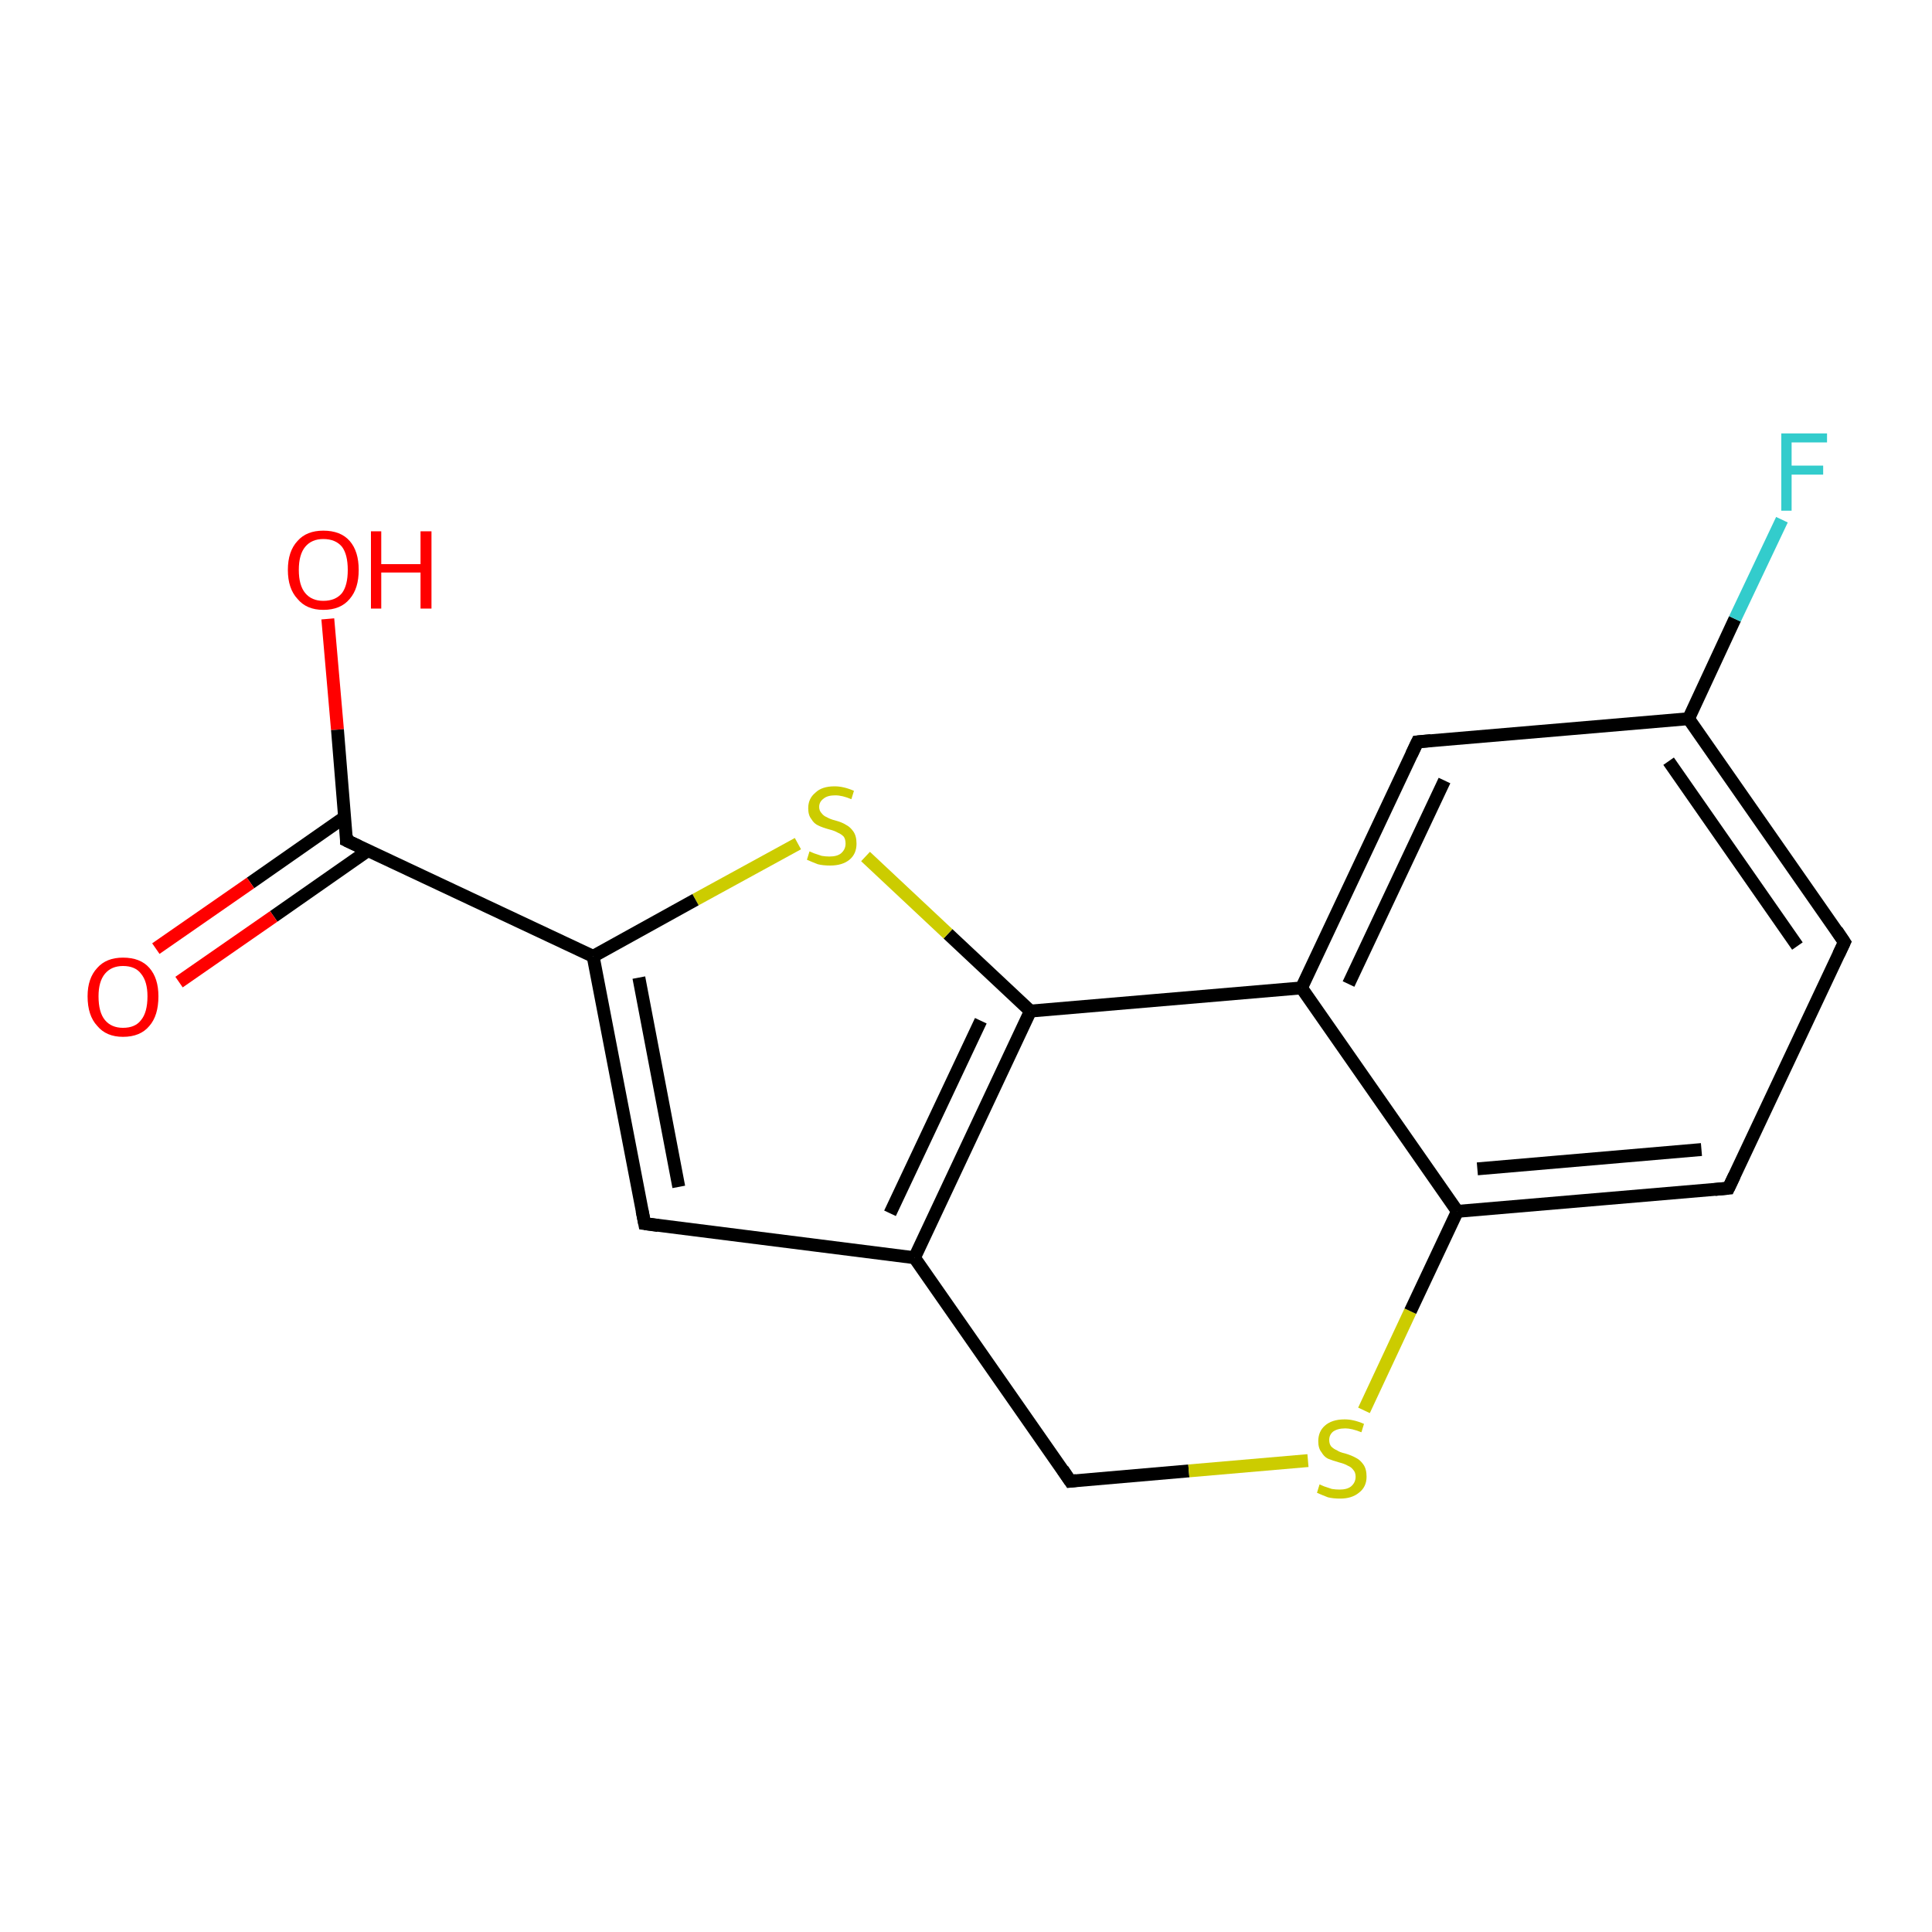 <?xml version='1.0' encoding='iso-8859-1'?>
<svg version='1.1' baseProfile='full'
              xmlns='http://www.w3.org/2000/svg'
                      xmlns:rdkit='http://www.rdkit.org/xml'
                      xmlns:xlink='http://www.w3.org/1999/xlink'
                  xml:space='preserve'
width='300px' height='300px' viewBox='0 0 300 300'>
<!-- END OF HEADER -->
<rect style='opacity:1.0;fill:#FFFFFF;stroke:none' width='300.0' height='300.0' x='0.0' y='0.0'> </rect>
<path class='bond-0 atom-0 atom-1' d='M 50.9,96.1 L 52.4,113.3' style='fill:none;fill-rule:evenodd;stroke:#FF0000;stroke-width:2.0px;stroke-linecap:butt;stroke-linejoin:miter;stroke-opacity:1' />
<path class='bond-0 atom-0 atom-1' d='M 52.4,113.3 L 53.8,130.5' style='fill:none;fill-rule:evenodd;stroke:#000000;stroke-width:2.0px;stroke-linecap:butt;stroke-linejoin:miter;stroke-opacity:1' />
<path class='bond-1 atom-1 atom-2' d='M 53.5,126.9 L 38.9,137.1' style='fill:none;fill-rule:evenodd;stroke:#000000;stroke-width:2.0px;stroke-linecap:butt;stroke-linejoin:miter;stroke-opacity:1' />
<path class='bond-1 atom-1 atom-2' d='M 38.9,137.1 L 24.2,147.3' style='fill:none;fill-rule:evenodd;stroke:#FF0000;stroke-width:2.0px;stroke-linecap:butt;stroke-linejoin:miter;stroke-opacity:1' />
<path class='bond-1 atom-1 atom-2' d='M 57.1,132.1 L 42.5,142.3' style='fill:none;fill-rule:evenodd;stroke:#000000;stroke-width:2.0px;stroke-linecap:butt;stroke-linejoin:miter;stroke-opacity:1' />
<path class='bond-1 atom-1 atom-2' d='M 42.5,142.3 L 27.8,152.5' style='fill:none;fill-rule:evenodd;stroke:#FF0000;stroke-width:2.0px;stroke-linecap:butt;stroke-linejoin:miter;stroke-opacity:1' />
<path class='bond-2 atom-1 atom-3' d='M 53.8,130.5 L 92.1,148.5' style='fill:none;fill-rule:evenodd;stroke:#000000;stroke-width:2.0px;stroke-linecap:butt;stroke-linejoin:miter;stroke-opacity:1' />
<path class='bond-3 atom-3 atom-4' d='M 92.1,148.5 L 100.1,190.0' style='fill:none;fill-rule:evenodd;stroke:#000000;stroke-width:2.0px;stroke-linecap:butt;stroke-linejoin:miter;stroke-opacity:1' />
<path class='bond-3 atom-3 atom-4' d='M 99.2,151.8 L 105.4,184.3' style='fill:none;fill-rule:evenodd;stroke:#000000;stroke-width:2.0px;stroke-linecap:butt;stroke-linejoin:miter;stroke-opacity:1' />
<path class='bond-4 atom-4 atom-5' d='M 100.1,190.0 L 142.0,195.3' style='fill:none;fill-rule:evenodd;stroke:#000000;stroke-width:2.0px;stroke-linecap:butt;stroke-linejoin:miter;stroke-opacity:1' />
<path class='bond-5 atom-5 atom-6' d='M 142.0,195.3 L 166.2,230.0' style='fill:none;fill-rule:evenodd;stroke:#000000;stroke-width:2.0px;stroke-linecap:butt;stroke-linejoin:miter;stroke-opacity:1' />
<path class='bond-6 atom-6 atom-7' d='M 166.2,230.0 L 184.6,228.4' style='fill:none;fill-rule:evenodd;stroke:#000000;stroke-width:2.0px;stroke-linecap:butt;stroke-linejoin:miter;stroke-opacity:1' />
<path class='bond-6 atom-6 atom-7' d='M 184.6,228.4 L 203.1,226.8' style='fill:none;fill-rule:evenodd;stroke:#CCCC00;stroke-width:2.0px;stroke-linecap:butt;stroke-linejoin:miter;stroke-opacity:1' />
<path class='bond-7 atom-7 atom-8' d='M 211.8,219.0 L 219.0,203.6' style='fill:none;fill-rule:evenodd;stroke:#CCCC00;stroke-width:2.0px;stroke-linecap:butt;stroke-linejoin:miter;stroke-opacity:1' />
<path class='bond-7 atom-7 atom-8' d='M 219.0,203.6 L 226.3,188.1' style='fill:none;fill-rule:evenodd;stroke:#000000;stroke-width:2.0px;stroke-linecap:butt;stroke-linejoin:miter;stroke-opacity:1' />
<path class='bond-8 atom-8 atom-9' d='M 226.3,188.1 L 268.4,184.5' style='fill:none;fill-rule:evenodd;stroke:#000000;stroke-width:2.0px;stroke-linecap:butt;stroke-linejoin:miter;stroke-opacity:1' />
<path class='bond-8 atom-8 atom-9' d='M 229.4,181.5 L 264.2,178.5' style='fill:none;fill-rule:evenodd;stroke:#000000;stroke-width:2.0px;stroke-linecap:butt;stroke-linejoin:miter;stroke-opacity:1' />
<path class='bond-9 atom-9 atom-10' d='M 268.4,184.5 L 286.4,146.3' style='fill:none;fill-rule:evenodd;stroke:#000000;stroke-width:2.0px;stroke-linecap:butt;stroke-linejoin:miter;stroke-opacity:1' />
<path class='bond-10 atom-10 atom-11' d='M 286.4,146.3 L 262.2,111.6' style='fill:none;fill-rule:evenodd;stroke:#000000;stroke-width:2.0px;stroke-linecap:butt;stroke-linejoin:miter;stroke-opacity:1' />
<path class='bond-10 atom-10 atom-11' d='M 279.1,146.9 L 259.1,118.2' style='fill:none;fill-rule:evenodd;stroke:#000000;stroke-width:2.0px;stroke-linecap:butt;stroke-linejoin:miter;stroke-opacity:1' />
<path class='bond-11 atom-11 atom-12' d='M 262.2,111.6 L 269.4,96.1' style='fill:none;fill-rule:evenodd;stroke:#000000;stroke-width:2.0px;stroke-linecap:butt;stroke-linejoin:miter;stroke-opacity:1' />
<path class='bond-11 atom-11 atom-12' d='M 269.4,96.1 L 276.7,80.7' style='fill:none;fill-rule:evenodd;stroke:#33CCCC;stroke-width:2.0px;stroke-linecap:butt;stroke-linejoin:miter;stroke-opacity:1' />
<path class='bond-12 atom-11 atom-13' d='M 262.2,111.6 L 220.1,115.2' style='fill:none;fill-rule:evenodd;stroke:#000000;stroke-width:2.0px;stroke-linecap:butt;stroke-linejoin:miter;stroke-opacity:1' />
<path class='bond-13 atom-13 atom-14' d='M 220.1,115.2 L 202.1,153.4' style='fill:none;fill-rule:evenodd;stroke:#000000;stroke-width:2.0px;stroke-linecap:butt;stroke-linejoin:miter;stroke-opacity:1' />
<path class='bond-13 atom-13 atom-14' d='M 224.3,121.2 L 209.4,152.8' style='fill:none;fill-rule:evenodd;stroke:#000000;stroke-width:2.0px;stroke-linecap:butt;stroke-linejoin:miter;stroke-opacity:1' />
<path class='bond-14 atom-14 atom-15' d='M 202.1,153.4 L 160.0,157.0' style='fill:none;fill-rule:evenodd;stroke:#000000;stroke-width:2.0px;stroke-linecap:butt;stroke-linejoin:miter;stroke-opacity:1' />
<path class='bond-15 atom-15 atom-16' d='M 160.0,157.0 L 147.2,145.0' style='fill:none;fill-rule:evenodd;stroke:#000000;stroke-width:2.0px;stroke-linecap:butt;stroke-linejoin:miter;stroke-opacity:1' />
<path class='bond-15 atom-15 atom-16' d='M 147.2,145.0 L 134.4,133.0' style='fill:none;fill-rule:evenodd;stroke:#CCCC00;stroke-width:2.0px;stroke-linecap:butt;stroke-linejoin:miter;stroke-opacity:1' />
<path class='bond-16 atom-16 atom-3' d='M 123.9,131.0 L 108.0,139.7' style='fill:none;fill-rule:evenodd;stroke:#CCCC00;stroke-width:2.0px;stroke-linecap:butt;stroke-linejoin:miter;stroke-opacity:1' />
<path class='bond-16 atom-16 atom-3' d='M 108.0,139.7 L 92.1,148.5' style='fill:none;fill-rule:evenodd;stroke:#000000;stroke-width:2.0px;stroke-linecap:butt;stroke-linejoin:miter;stroke-opacity:1' />
<path class='bond-17 atom-15 atom-5' d='M 160.0,157.0 L 142.0,195.3' style='fill:none;fill-rule:evenodd;stroke:#000000;stroke-width:2.0px;stroke-linecap:butt;stroke-linejoin:miter;stroke-opacity:1' />
<path class='bond-17 atom-15 atom-5' d='M 152.3,158.5 L 138.2,188.4' style='fill:none;fill-rule:evenodd;stroke:#000000;stroke-width:2.0px;stroke-linecap:butt;stroke-linejoin:miter;stroke-opacity:1' />
<path class='bond-18 atom-14 atom-8' d='M 202.1,153.4 L 226.3,188.1' style='fill:none;fill-rule:evenodd;stroke:#000000;stroke-width:2.0px;stroke-linecap:butt;stroke-linejoin:miter;stroke-opacity:1' />
<path d='M 53.8,129.7 L 53.8,130.5 L 55.7,131.4' style='fill:none;stroke:#000000;stroke-width:2.0px;stroke-linecap:butt;stroke-linejoin:miter;stroke-opacity:1;' />
<path d='M 99.7,188.0 L 100.1,190.0 L 102.2,190.3' style='fill:none;stroke:#000000;stroke-width:2.0px;stroke-linecap:butt;stroke-linejoin:miter;stroke-opacity:1;' />
<path d='M 165.0,228.2 L 166.2,230.0 L 167.1,229.9' style='fill:none;stroke:#000000;stroke-width:2.0px;stroke-linecap:butt;stroke-linejoin:miter;stroke-opacity:1;' />
<path d='M 266.3,184.7 L 268.4,184.5 L 269.3,182.6' style='fill:none;stroke:#000000;stroke-width:2.0px;stroke-linecap:butt;stroke-linejoin:miter;stroke-opacity:1;' />
<path d='M 285.5,148.2 L 286.4,146.3 L 285.2,144.5' style='fill:none;stroke:#000000;stroke-width:2.0px;stroke-linecap:butt;stroke-linejoin:miter;stroke-opacity:1;' />
<path d='M 222.2,115.0 L 220.1,115.2 L 219.2,117.1' style='fill:none;stroke:#000000;stroke-width:2.0px;stroke-linecap:butt;stroke-linejoin:miter;stroke-opacity:1;' />
<path class='atom-0' d='M 44.7 88.5
Q 44.7 85.6, 46.2 84.0
Q 47.6 82.4, 50.2 82.4
Q 52.9 82.4, 54.3 84.0
Q 55.7 85.6, 55.7 88.5
Q 55.7 91.4, 54.3 93.0
Q 52.9 94.7, 50.2 94.7
Q 47.6 94.7, 46.2 93.0
Q 44.7 91.4, 44.7 88.5
M 50.2 93.3
Q 52.1 93.3, 53.1 92.1
Q 54.0 90.9, 54.0 88.5
Q 54.0 86.1, 53.1 84.9
Q 52.1 83.7, 50.2 83.7
Q 48.4 83.7, 47.4 84.9
Q 46.4 86.1, 46.4 88.5
Q 46.4 90.9, 47.4 92.1
Q 48.4 93.3, 50.2 93.3
' fill='#FF0000'/>
<path class='atom-0' d='M 57.6 82.5
L 59.2 82.5
L 59.2 87.6
L 65.3 87.6
L 65.3 82.5
L 67.0 82.5
L 67.0 94.5
L 65.3 94.5
L 65.3 88.9
L 59.2 88.9
L 59.2 94.5
L 57.6 94.5
L 57.6 82.5
' fill='#FF0000'/>
<path class='atom-2' d='M 13.6 154.7
Q 13.6 151.9, 15.1 150.3
Q 16.5 148.7, 19.1 148.7
Q 21.8 148.7, 23.2 150.3
Q 24.6 151.9, 24.6 154.7
Q 24.6 157.7, 23.2 159.3
Q 21.8 161.0, 19.1 161.0
Q 16.5 161.0, 15.1 159.3
Q 13.6 157.7, 13.6 154.7
M 19.1 159.6
Q 21.0 159.6, 21.9 158.4
Q 22.9 157.2, 22.9 154.7
Q 22.9 152.4, 21.9 151.2
Q 21.0 150.0, 19.1 150.0
Q 17.3 150.0, 16.3 151.2
Q 15.3 152.4, 15.3 154.7
Q 15.3 157.2, 16.3 158.4
Q 17.3 159.6, 19.1 159.6
' fill='#FF0000'/>
<path class='atom-7' d='M 204.9 230.5
Q 205.1 230.6, 205.6 230.8
Q 206.2 231.0, 206.8 231.2
Q 207.4 231.3, 208.0 231.3
Q 209.2 231.3, 209.8 230.8
Q 210.5 230.2, 210.5 229.3
Q 210.5 228.6, 210.1 228.2
Q 209.8 227.8, 209.3 227.6
Q 208.8 227.3, 208.0 227.1
Q 206.9 226.8, 206.2 226.5
Q 205.6 226.2, 205.2 225.5
Q 204.7 224.9, 204.7 223.8
Q 204.7 222.3, 205.7 221.4
Q 206.8 220.4, 208.8 220.4
Q 210.2 220.4, 211.8 221.1
L 211.4 222.4
Q 209.9 221.8, 208.9 221.8
Q 207.7 221.8, 207.0 222.3
Q 206.4 222.8, 206.4 223.6
Q 206.4 224.2, 206.7 224.6
Q 207.1 225.0, 207.6 225.2
Q 208.0 225.5, 208.9 225.7
Q 209.9 226.0, 210.6 226.4
Q 211.2 226.7, 211.7 227.4
Q 212.2 228.1, 212.2 229.3
Q 212.2 230.9, 211.0 231.8
Q 209.9 232.7, 208.1 232.7
Q 207.0 232.7, 206.2 232.5
Q 205.4 232.2, 204.5 231.8
L 204.9 230.5
' fill='#CCCC00'/>
<path class='atom-12' d='M 276.6 67.3
L 283.7 67.3
L 283.7 68.7
L 278.2 68.7
L 278.2 72.3
L 283.1 72.3
L 283.1 73.7
L 278.2 73.7
L 278.2 79.3
L 276.6 79.3
L 276.6 67.3
' fill='#33CCCC'/>
<path class='atom-16' d='M 125.7 132.2
Q 125.9 132.3, 126.4 132.5
Q 127.0 132.7, 127.6 132.9
Q 128.2 133.0, 128.8 133.0
Q 130.0 133.0, 130.6 132.5
Q 131.3 131.9, 131.3 131.0
Q 131.3 130.3, 131.0 129.9
Q 130.6 129.5, 130.1 129.3
Q 129.6 129.0, 128.8 128.8
Q 127.7 128.5, 127.1 128.2
Q 126.4 127.9, 126.0 127.2
Q 125.5 126.6, 125.5 125.5
Q 125.5 124.0, 126.6 123.1
Q 127.6 122.1, 129.6 122.1
Q 131.0 122.1, 132.6 122.8
L 132.2 124.1
Q 130.8 123.5, 129.7 123.5
Q 128.5 123.5, 127.9 124.0
Q 127.2 124.5, 127.2 125.3
Q 127.2 125.9, 127.6 126.3
Q 127.9 126.7, 128.4 126.9
Q 128.9 127.2, 129.7 127.4
Q 130.8 127.7, 131.4 128.1
Q 132.0 128.4, 132.5 129.1
Q 133.0 129.8, 133.0 131.0
Q 133.0 132.6, 131.9 133.5
Q 130.8 134.4, 128.9 134.4
Q 127.8 134.4, 127.0 134.2
Q 126.2 133.9, 125.3 133.5
L 125.7 132.2
' fill='#CCCC00'/>
</svg>
